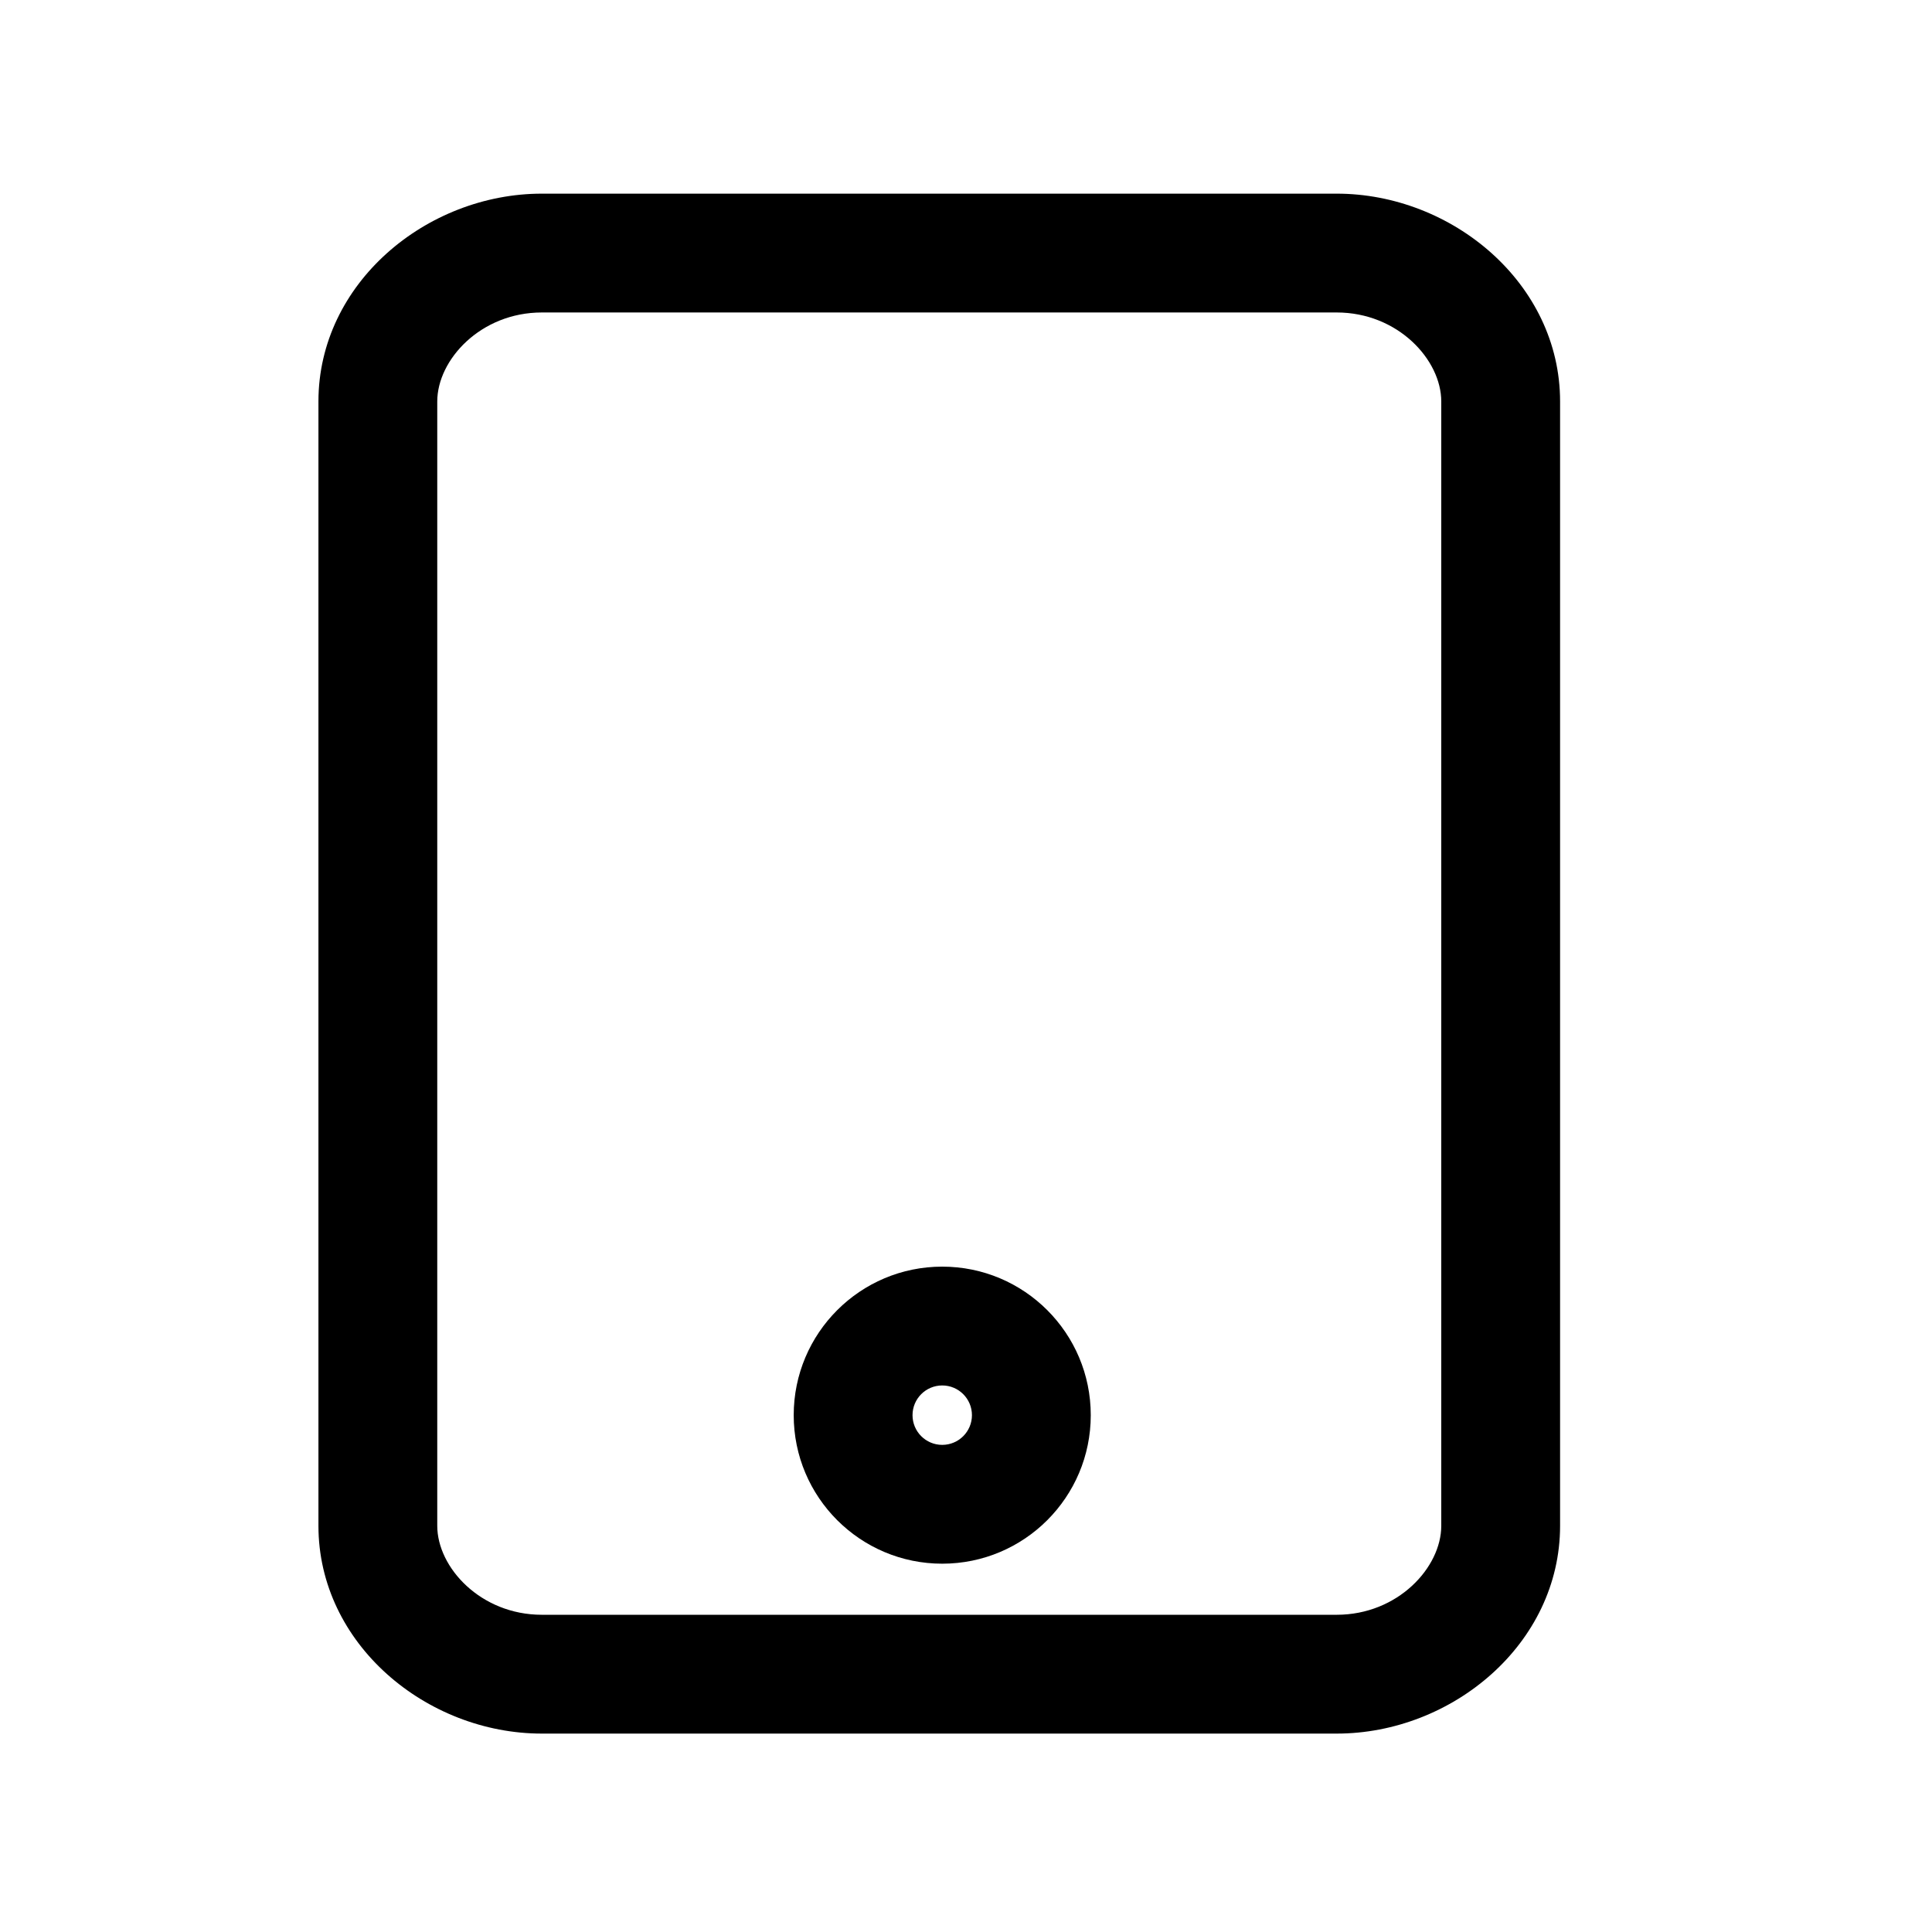 <?xml version="1.0" encoding="UTF-8"?>
<!-- Uploaded to: ICON Repo, www.svgrepo.com, Generator: ICON Repo Mixer Tools -->
<svg fill="#000000" width="800px" height="800px" version="1.1" viewBox="144 144 512 512" xmlns="http://www.w3.org/2000/svg">
 <g fill-rule="evenodd">
  <path d="m525.95 250.39c0-11.035-11.488-23.582-27.719-23.582h-210.63c-16.23 0-27.723 12.547-27.723 23.582v297.96c0 11.035 11.492 23.582 27.723 23.582h210.63c16.23 0 27.719-12.547 27.719-23.582zm-27.719-55.07c30.578 0 59.207 23.754 59.207 55.07v297.96c0 31.316-28.629 55.07-59.207 55.07h-210.63c-30.582 0-59.211-23.754-59.211-55.07v-297.96c0-31.316 28.629-55.07 59.211-55.07z"/>
  <path d="m393.7 511.16c-4.348 0-7.871 3.527-7.871 7.875s3.523 7.871 7.871 7.871c4.348 0 7.875-3.523 7.875-7.871s-3.527-7.875-7.875-7.875zm-39.359 7.875c0-21.738 17.625-39.363 39.359-39.363 21.738 0 39.363 17.625 39.363 39.363s-17.625 39.359-39.363 39.359c-21.734 0-39.359-17.621-39.359-39.359z"/>
 </g>
</svg>